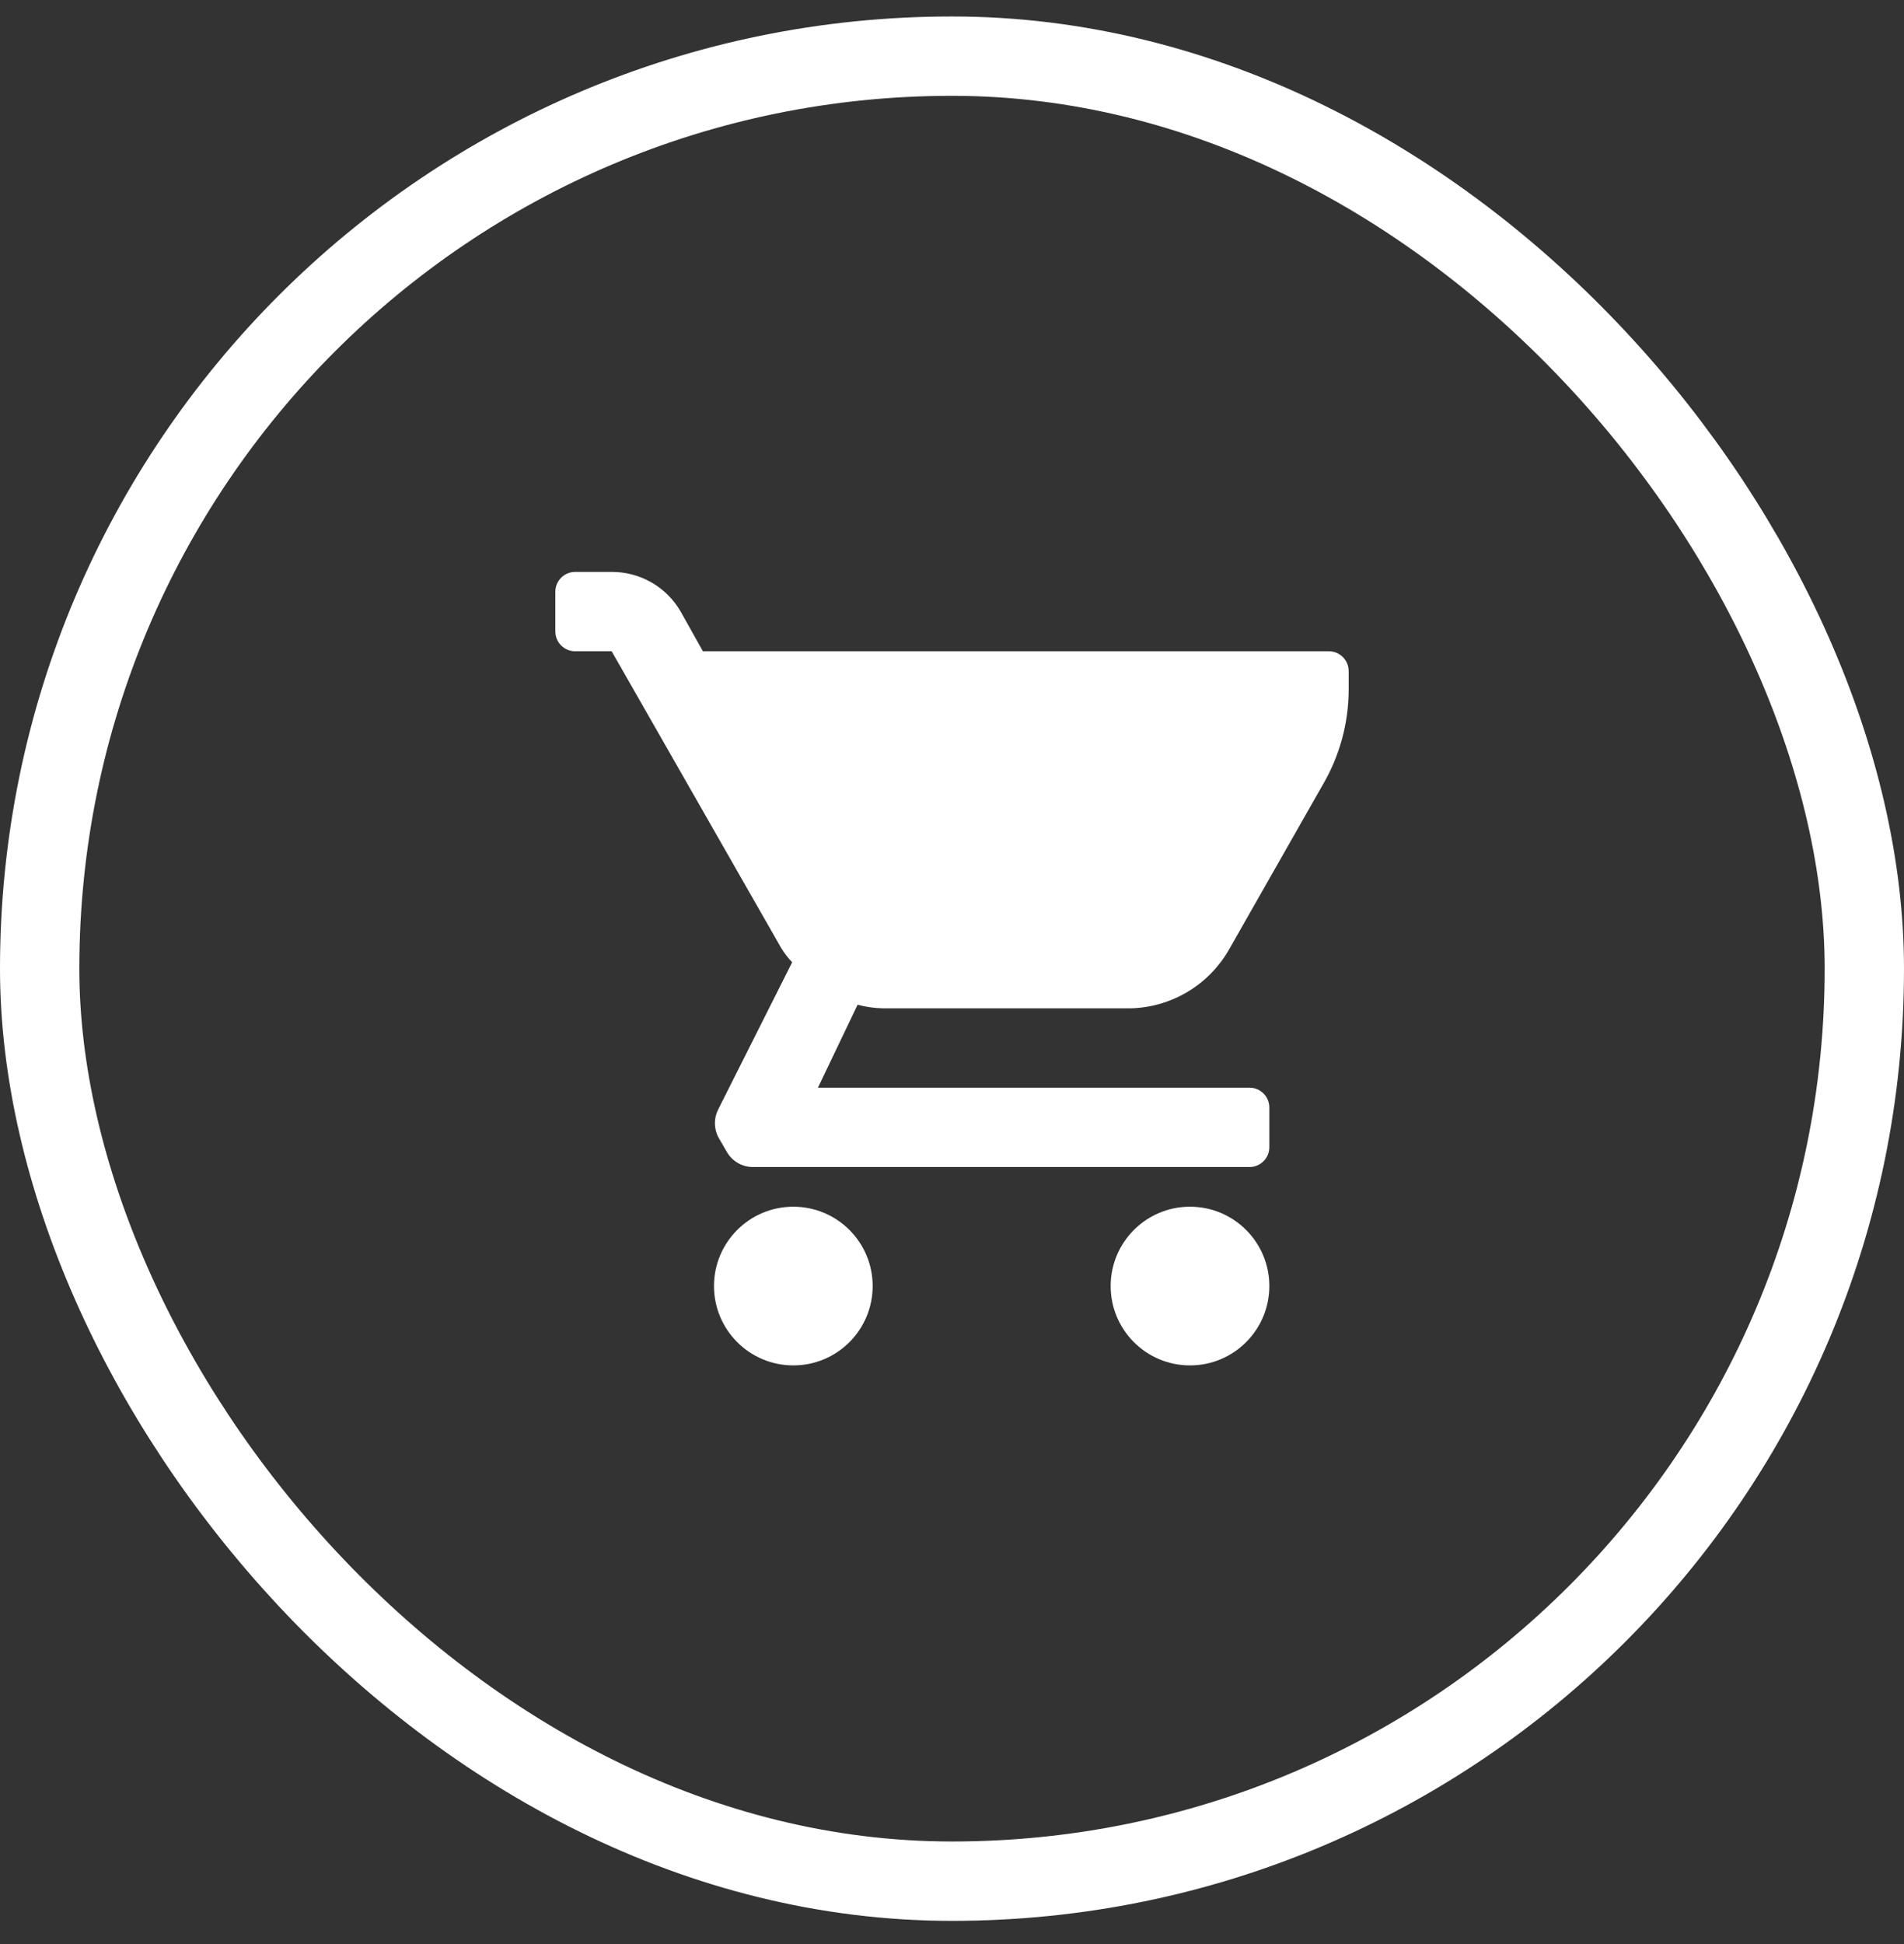 <svg width="48" height="49" viewBox="0 0 48 49" fill="none" xmlns="http://www.w3.org/2000/svg">
<rect x="0" y="0" width="48" height="49" fill="#333333" stroke="none"/>
<rect x="1" y="1.415" width="46" height="46" rx="23" stroke="white" stroke-width="2"/>
<path fill-rule="evenodd" clip-rule="evenodd" d="M17.72 16.415H33.5C33.776 16.415 34 16.639 34 16.915V17.415C33.993 18.245 33.769 19.058 33.35 19.775L31 23.905C30.491 24.819 29.536 25.394 28.49 25.415H22.26C22.044 25.41 21.829 25.38 21.62 25.325L20.62 27.415H31.5C31.776 27.415 32 27.639 32 27.915V28.915C32 29.191 31.776 29.415 31.5 29.415H19C18.726 29.421 18.47 29.28 18.33 29.045L18.11 28.665C17.994 28.442 17.994 28.177 18.11 27.955L19.97 24.255C19.868 24.147 19.778 24.03 19.7 23.905L15.42 16.415H14.5C14.224 16.415 14 16.191 14 15.915V14.915C14 14.639 14.224 14.415 14.5 14.415H15.42C16.137 14.412 16.801 14.793 17.16 15.415L17.72 16.415ZM20 30.415C18.895 30.415 18 31.31 18 32.415C18 33.519 18.895 34.415 20 34.415C21.105 34.415 22 33.519 22 32.415C22 31.31 21.105 30.415 20 30.415ZM32 32.415C32 33.519 31.105 34.415 30 34.415C28.895 34.415 28 33.519 28 32.415C28 31.31 28.895 30.415 30 30.415C31.105 30.415 32 31.31 32 32.415Z" fill="white"/>
</svg>
